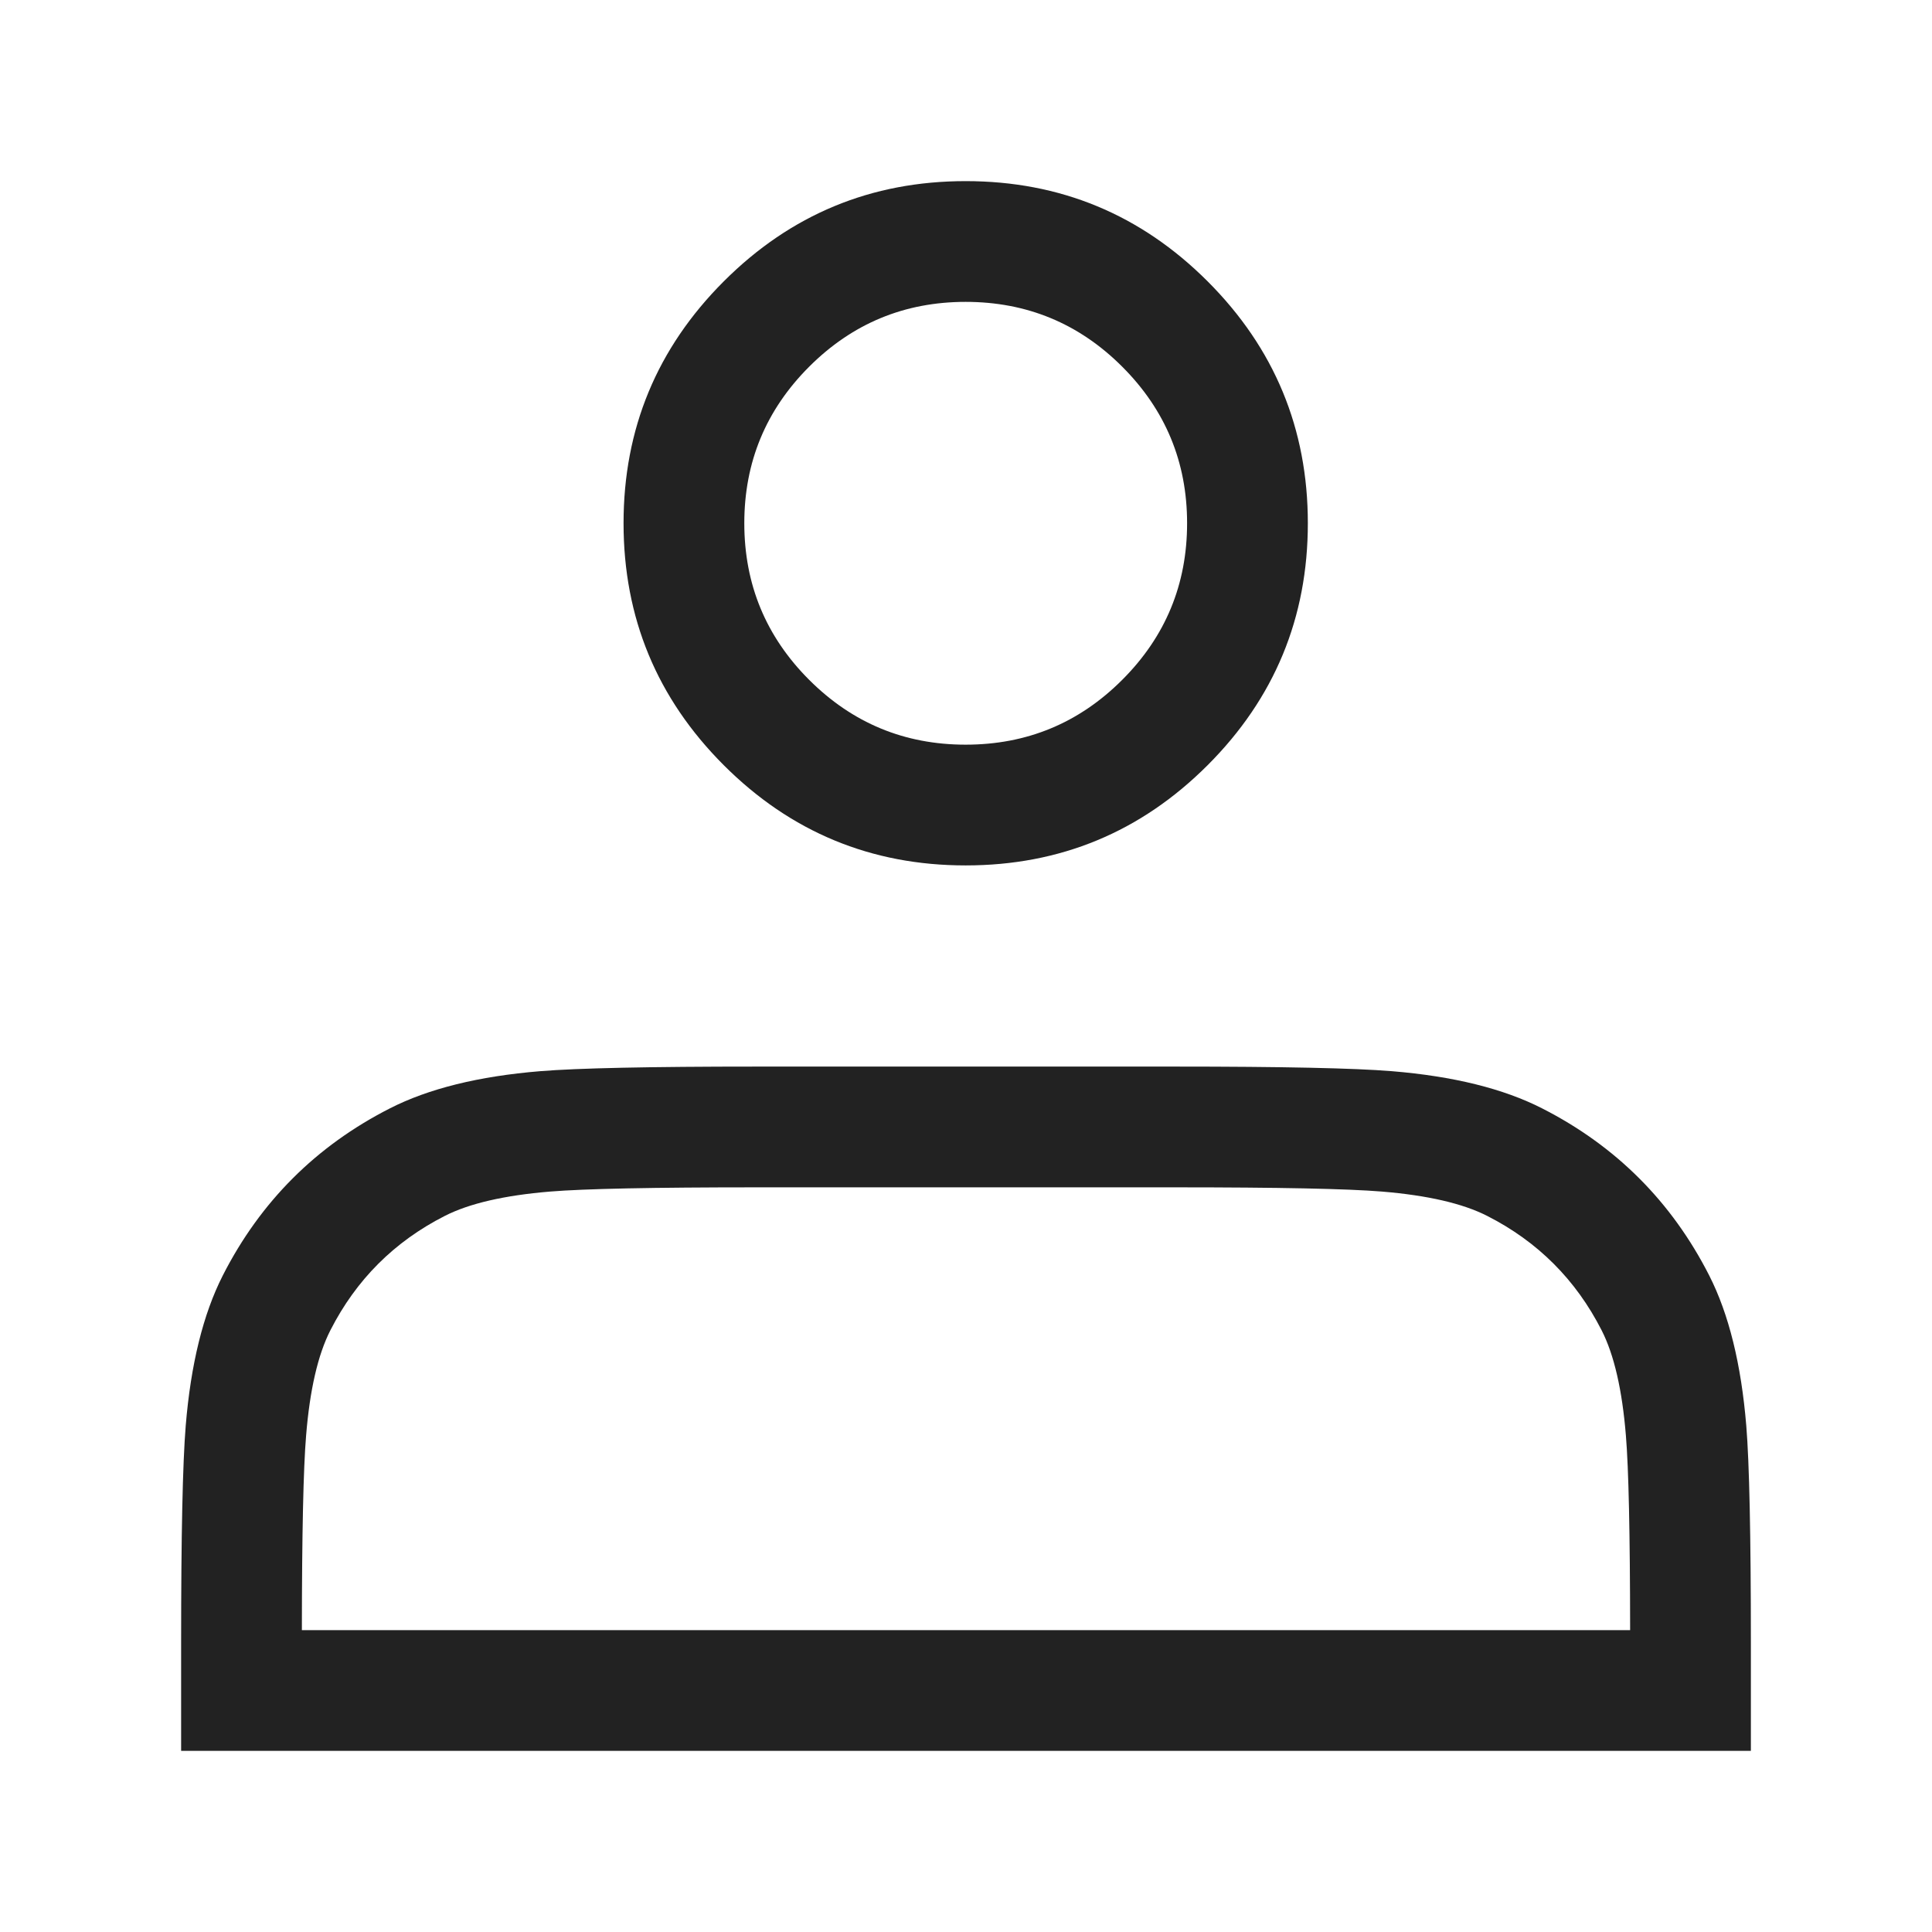 <svg xmlns="http://www.w3.org/2000/svg" xmlns:xlink="http://www.w3.org/1999/xlink" fill="none" version="1.1" width="16" height="16" viewBox="0 0 16 16"><defs><clipPath id="master_svg0_237_26594"><rect x="0" y="0" width="16" height="16" rx="0"/></clipPath></defs><g clip-path="url(#master_svg0_237_26594)"><g><path d="M5.994,2.33Q5.164,3.16,5.164,4.333Q5.164,5.507,5.994,6.337Q6.824,7.167,7.997,7.167Q9.171,7.167,10.001,6.337Q10.831,5.507,10.831,4.333Q10.831,3.16,10.001,2.33Q9.171,1.5,7.997,1.5Q6.824,1.5,5.994,2.33ZM6.701,5.63Q6.164,5.093,6.164,4.333Q6.164,3.574,6.701,3.037Q7.238,2.5,7.997,2.5Q8.757,2.5,9.294,3.037Q9.831,3.574,9.831,4.333Q9.831,5.093,9.294,5.63Q8.757,6.167,7.997,6.167Q7.238,6.167,6.701,5.63Z" fill-rule="evenodd" fill="#222222" fill-opacity="1" style="mix-blend-mode:passthrough"/></g><g><path d="M3.229,9.179Q2.312,9.646,1.845,10.563L1.845,10.563Q1.601,11.043,1.538,11.808Q1.5,12.273,1.5,13.6L1.5,14.5L14.5,14.5L14.5,13.6Q14.5,12.273,14.462,11.808Q14.399,11.043,14.155,10.563Q13.688,9.646,12.771,9.179Q12.291,8.934,11.526,8.871Q11.061,8.833,9.733,8.833L6.267,8.833Q4.939,8.833,4.474,8.871Q3.709,8.934,3.229,9.179ZM2.535,11.889Q2.581,11.321,2.736,11.017L2.736,11.017Q3.056,10.389,3.683,10.07Q3.987,9.915,4.556,9.868Q4.98,9.833,6.267,9.833L9.733,9.833Q11.02,9.833,11.444,9.868Q12.013,9.915,12.317,10.07Q12.944,10.389,13.264,11.017Q13.419,11.321,13.465,11.889Q13.499,12.297,13.5,13.5L2.5,13.5Q2.501,12.297,2.535,11.889Z" fill-rule="evenodd" fill="#222222" fill-opacity="1" style="mix-blend-mode:passthrough"/></g></g></svg>